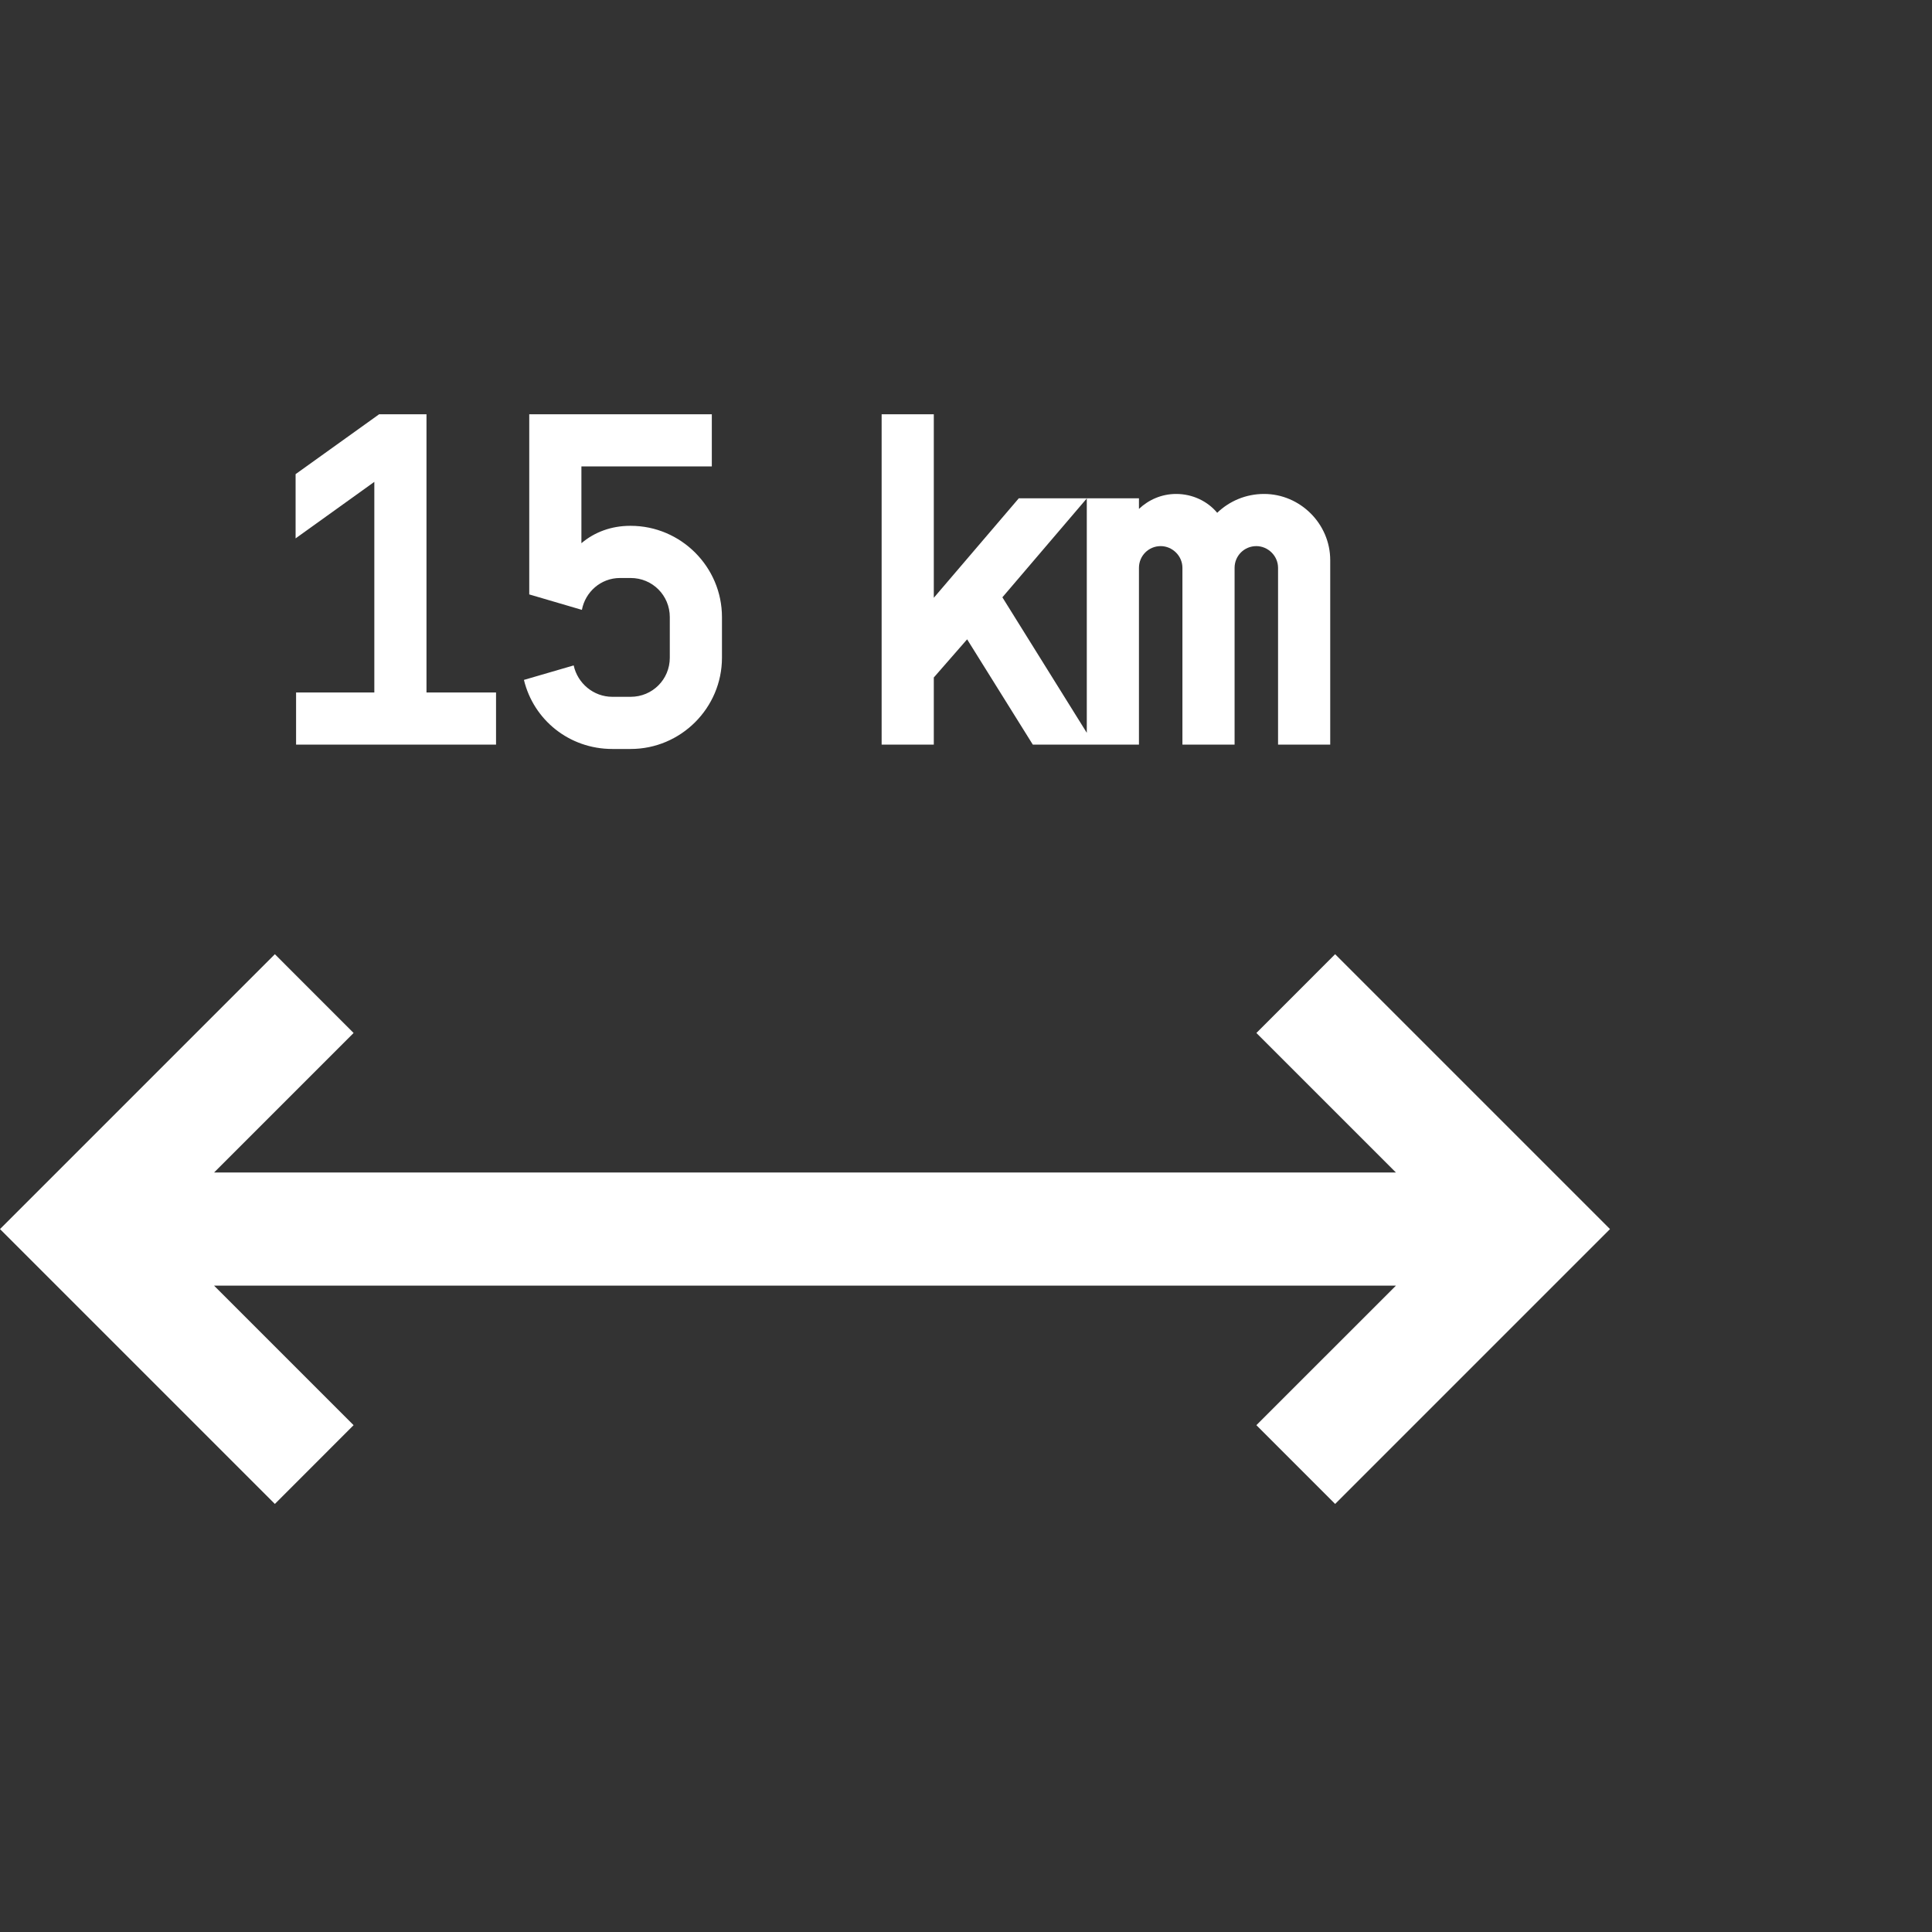 <svg xmlns="http://www.w3.org/2000/svg" fill="none" viewBox="0 0 96 96" height="96" width="96">
<rect x="0" y="0" width="96" height="96" fill="#333333" stroke="none"/>
<path fill="white" d="M13.658 74.73L0 61.072L13.658 47.414L17.57 51.328L10.637 58.261H69.363L62.429 51.328L66.342 47.414L80 61.072L66.342 74.73L62.429 70.816L69.363 63.883H10.637L17.57 70.816L13.658 74.73Z"></path>
<path fill="white" d="M14.688 26.752V23.56L18.84 20.584H21.192V34.408H24.648V37H14.712V34.408H18.6V23.944L14.688 26.752ZM31.338 26.128C33.834 26.128 35.874 28.168 35.874 30.664V32.68C35.874 35.176 33.834 37.216 31.338 37.216H30.426C28.29 37.216 26.514 35.776 26.034 33.784L28.506 33.064C28.698 33.952 29.49 34.624 30.426 34.624H31.338C32.418 34.624 33.282 33.76 33.282 32.68V30.664C33.282 29.584 32.418 28.72 31.338 28.72H30.81C29.85 28.72 29.082 29.416 28.914 30.304L26.298 29.536V20.584H35.37V23.176H28.89V26.992C29.538 26.44 30.378 26.128 31.314 26.128H31.338Z"></path>
<path fill="white" d="M43.808 20.584H46.4V29.704L50.624 24.76H54.008L49.808 29.68L54.368 37H51.32L48.056 31.768L46.4 33.664V37H43.808V20.584ZM62.81 24.544C64.61 24.544 66.098 26.032 66.098 27.832V37H63.506V28.216C63.506 27.616 63.002 27.136 62.426 27.136C61.826 27.136 61.346 27.616 61.346 28.216V37H58.754V28.216C58.754 27.616 58.25 27.136 57.674 27.136C57.074 27.136 56.594 27.616 56.594 28.216V37H54.002V24.76H56.594V25.288C57.074 24.832 57.722 24.544 58.442 24.544C59.258 24.544 60.002 24.904 60.482 25.48C61.082 24.904 61.898 24.544 62.81 24.544Z"></path>
</svg>
